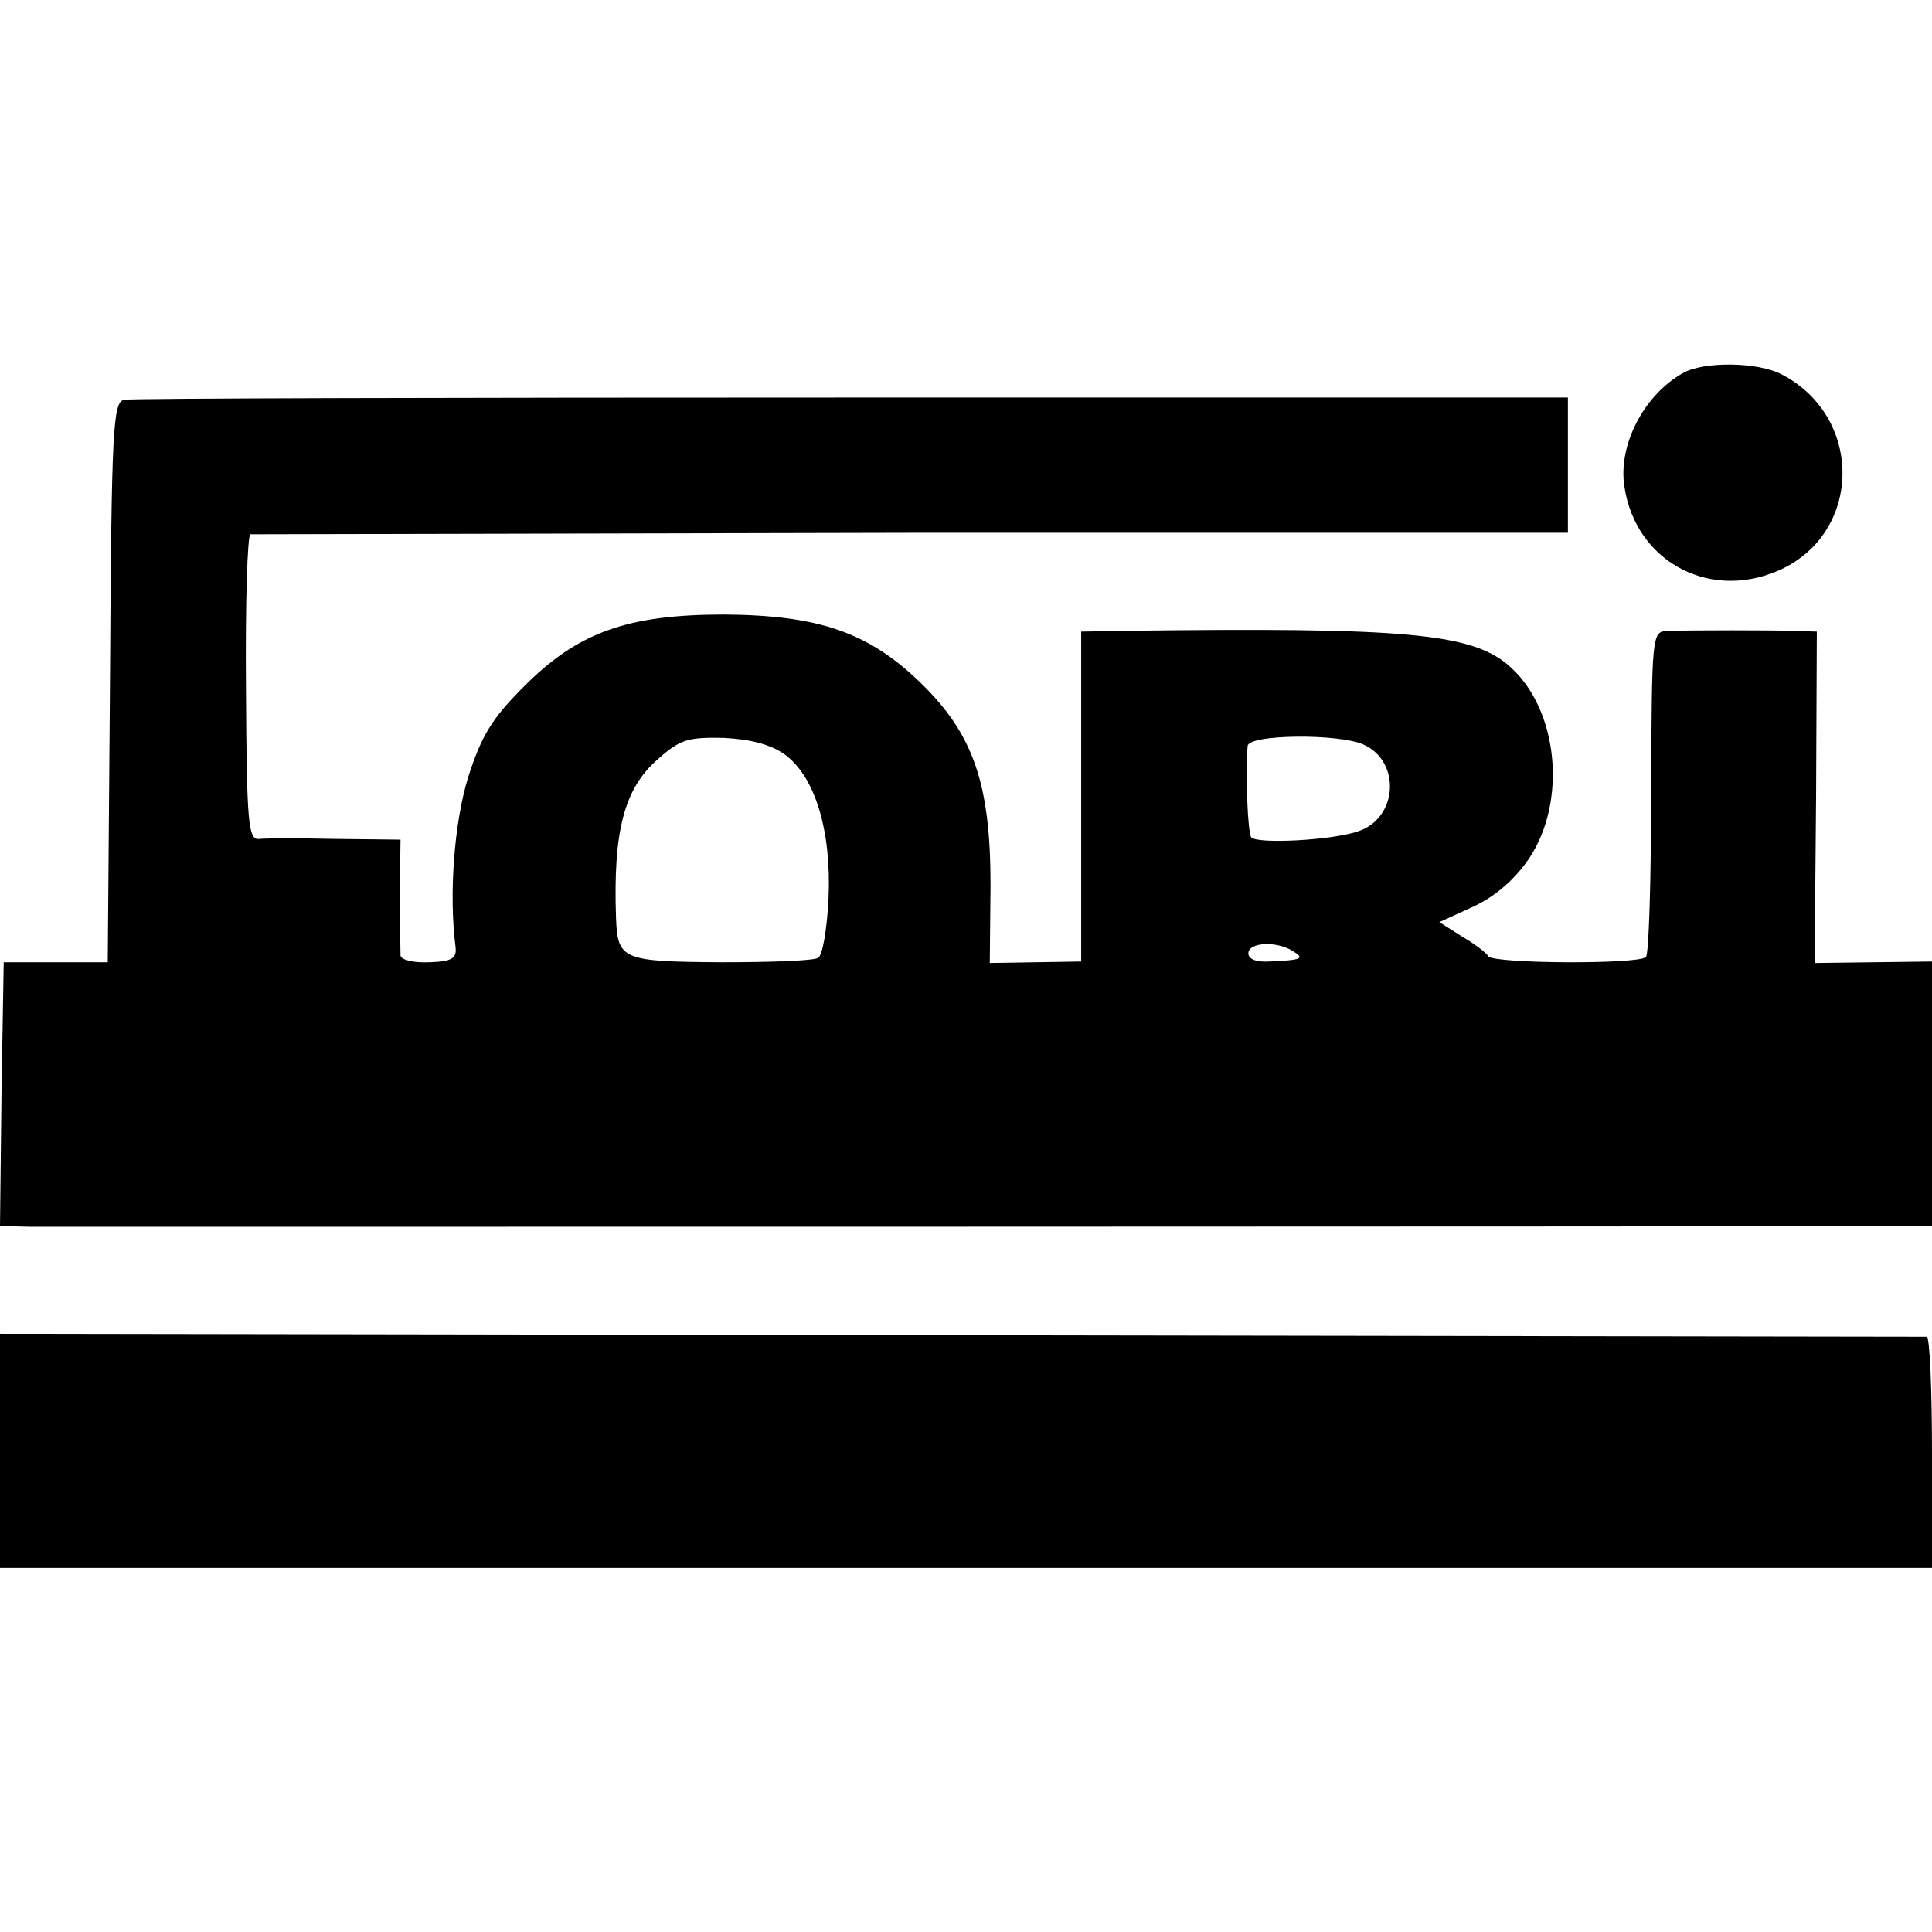 <?xml version="1.0" standalone="no"?>
<!DOCTYPE svg PUBLIC "-//W3C//DTD SVG 20010904//EN"
 "http://www.w3.org/TR/2001/REC-SVG-20010904/DTD/svg10.dtd">
<svg version="1.0" xmlns="http://www.w3.org/2000/svg"
 width="260pt" height="260pt" viewBox="0 0 260 260"
 preserveAspectRatio="xMidYMid meet">
<g transform="translate(0,260) scale(0.1,-0.1)"
fill="#000000" stroke="none">
<path d="M2265 2098 c-50 -28 -84 -90 -80 -144 10 -105 111 -164 208 -122 113
49 116 206 5 264 -32 17 -105 18 -133 2z"/>
<path d="M167 2062 c-15 -3 -17 -38 -19 -380 l-3 -377 -70 0 -70 0 -3 -177 -2
-178 42 -1 c54 0 2410 0 2496 1 l62 0 0 178 0 178 -79 -1 -79 -1 2 223 1 223
-30 1 c-31 1 -133 1 -171 0 -21 -1 -21 -4 -22 -217 0 -118 -3 -218 -7 -222
-10 -10 -205 -9 -212 1 -3 5 -19 17 -36 27 l-30 19 46 21 c30 14 56 37 75 65
51 77 39 199 -25 257 -50 46 -139 54 -523 49 l-55 -1 0 -222 0 -222 -61 -1
-62 -1 1 105 c0 136 -23 203 -94 272 -70 68 -137 91 -264 92 -131 0 -198 -24
-271 -98 -42 -42 -56 -65 -74 -121 -19 -62 -26 -158 -17 -228 2 -16 -5 -20
-35 -21 -21 -1 -38 3 -39 9 0 6 -1 44 -1 84 l1 72 -87 1 c-48 1 -94 1 -103 0
-15 -2 -17 20 -18 204 -1 113 2 205 6 206 4 0 405 1 891 2 l882 0 0 91 0 91
-963 0 c-530 0 -971 -1 -980 -3z m890 -478 c40 -30 62 -102 58 -193 -2 -41 -8
-77 -14 -80 -5 -4 -65 -6 -131 -6 -132 1 -139 3 -141 60 -4 116 11 174 56 213
30 27 41 30 89 29 37 -2 64 -9 83 -23z m778 14 c51 -23 46 -100 -8 -117 -36
-12 -134 -17 -143 -8 -5 5 -8 87 -5 123 1 16 123 17 156 2z m-95 -278 c16 -10
13 -12 -32 -14 -17 -1 -28 3 -28 11 0 15 38 17 60 3z"/>
<path d="M0 648 l0 -158 1300 0 1300 0 0 155 c0 85 -3 155 -7 156 -5 0 -590 1
-1301 2 l-1292 2 0 -157z"/>
</g>
</svg>
